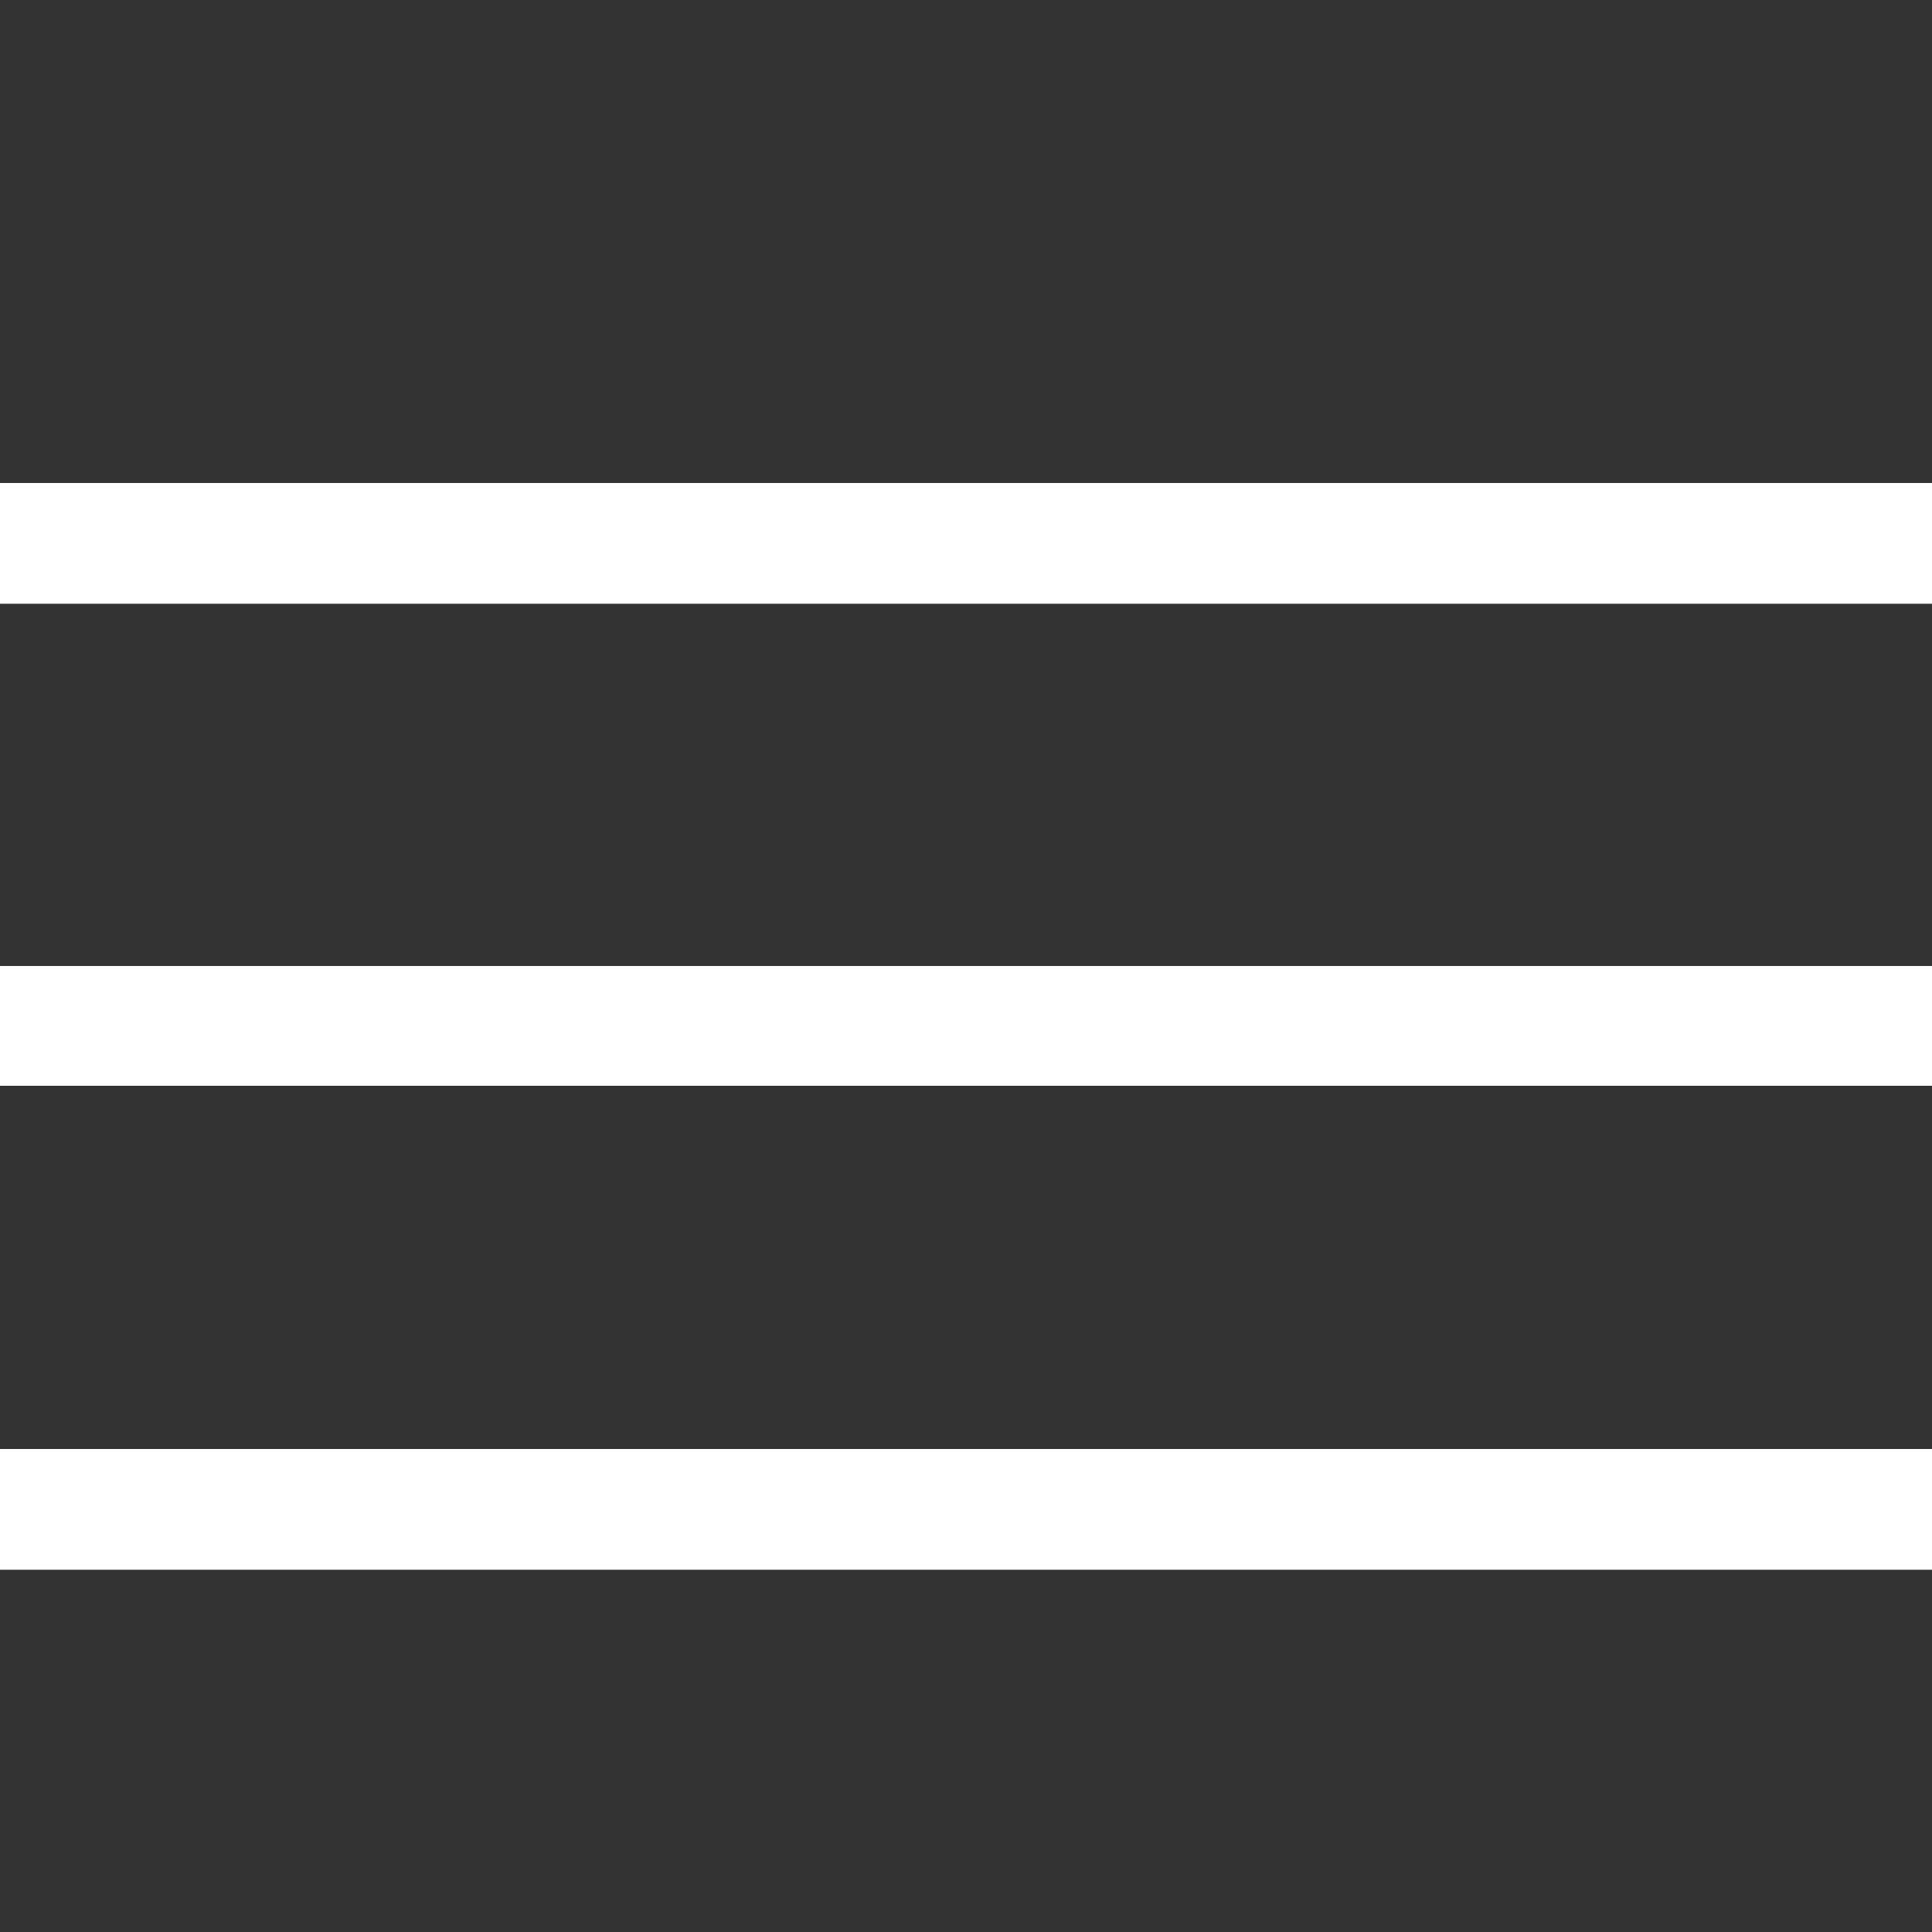 <svg width="24" height="24" viewBox="0 0 24 24" fill="none" xmlns="http://www.w3.org/2000/svg"><rect x="0" y="0" width="24" height="24" fill="#333333" stroke="none"/><path d="M24 7.5H0V6h24v1.5Zm0 12H0V18h24v1.5Zm0-6.012H0V12h24v1.488Z" fill="#fff"/></svg>